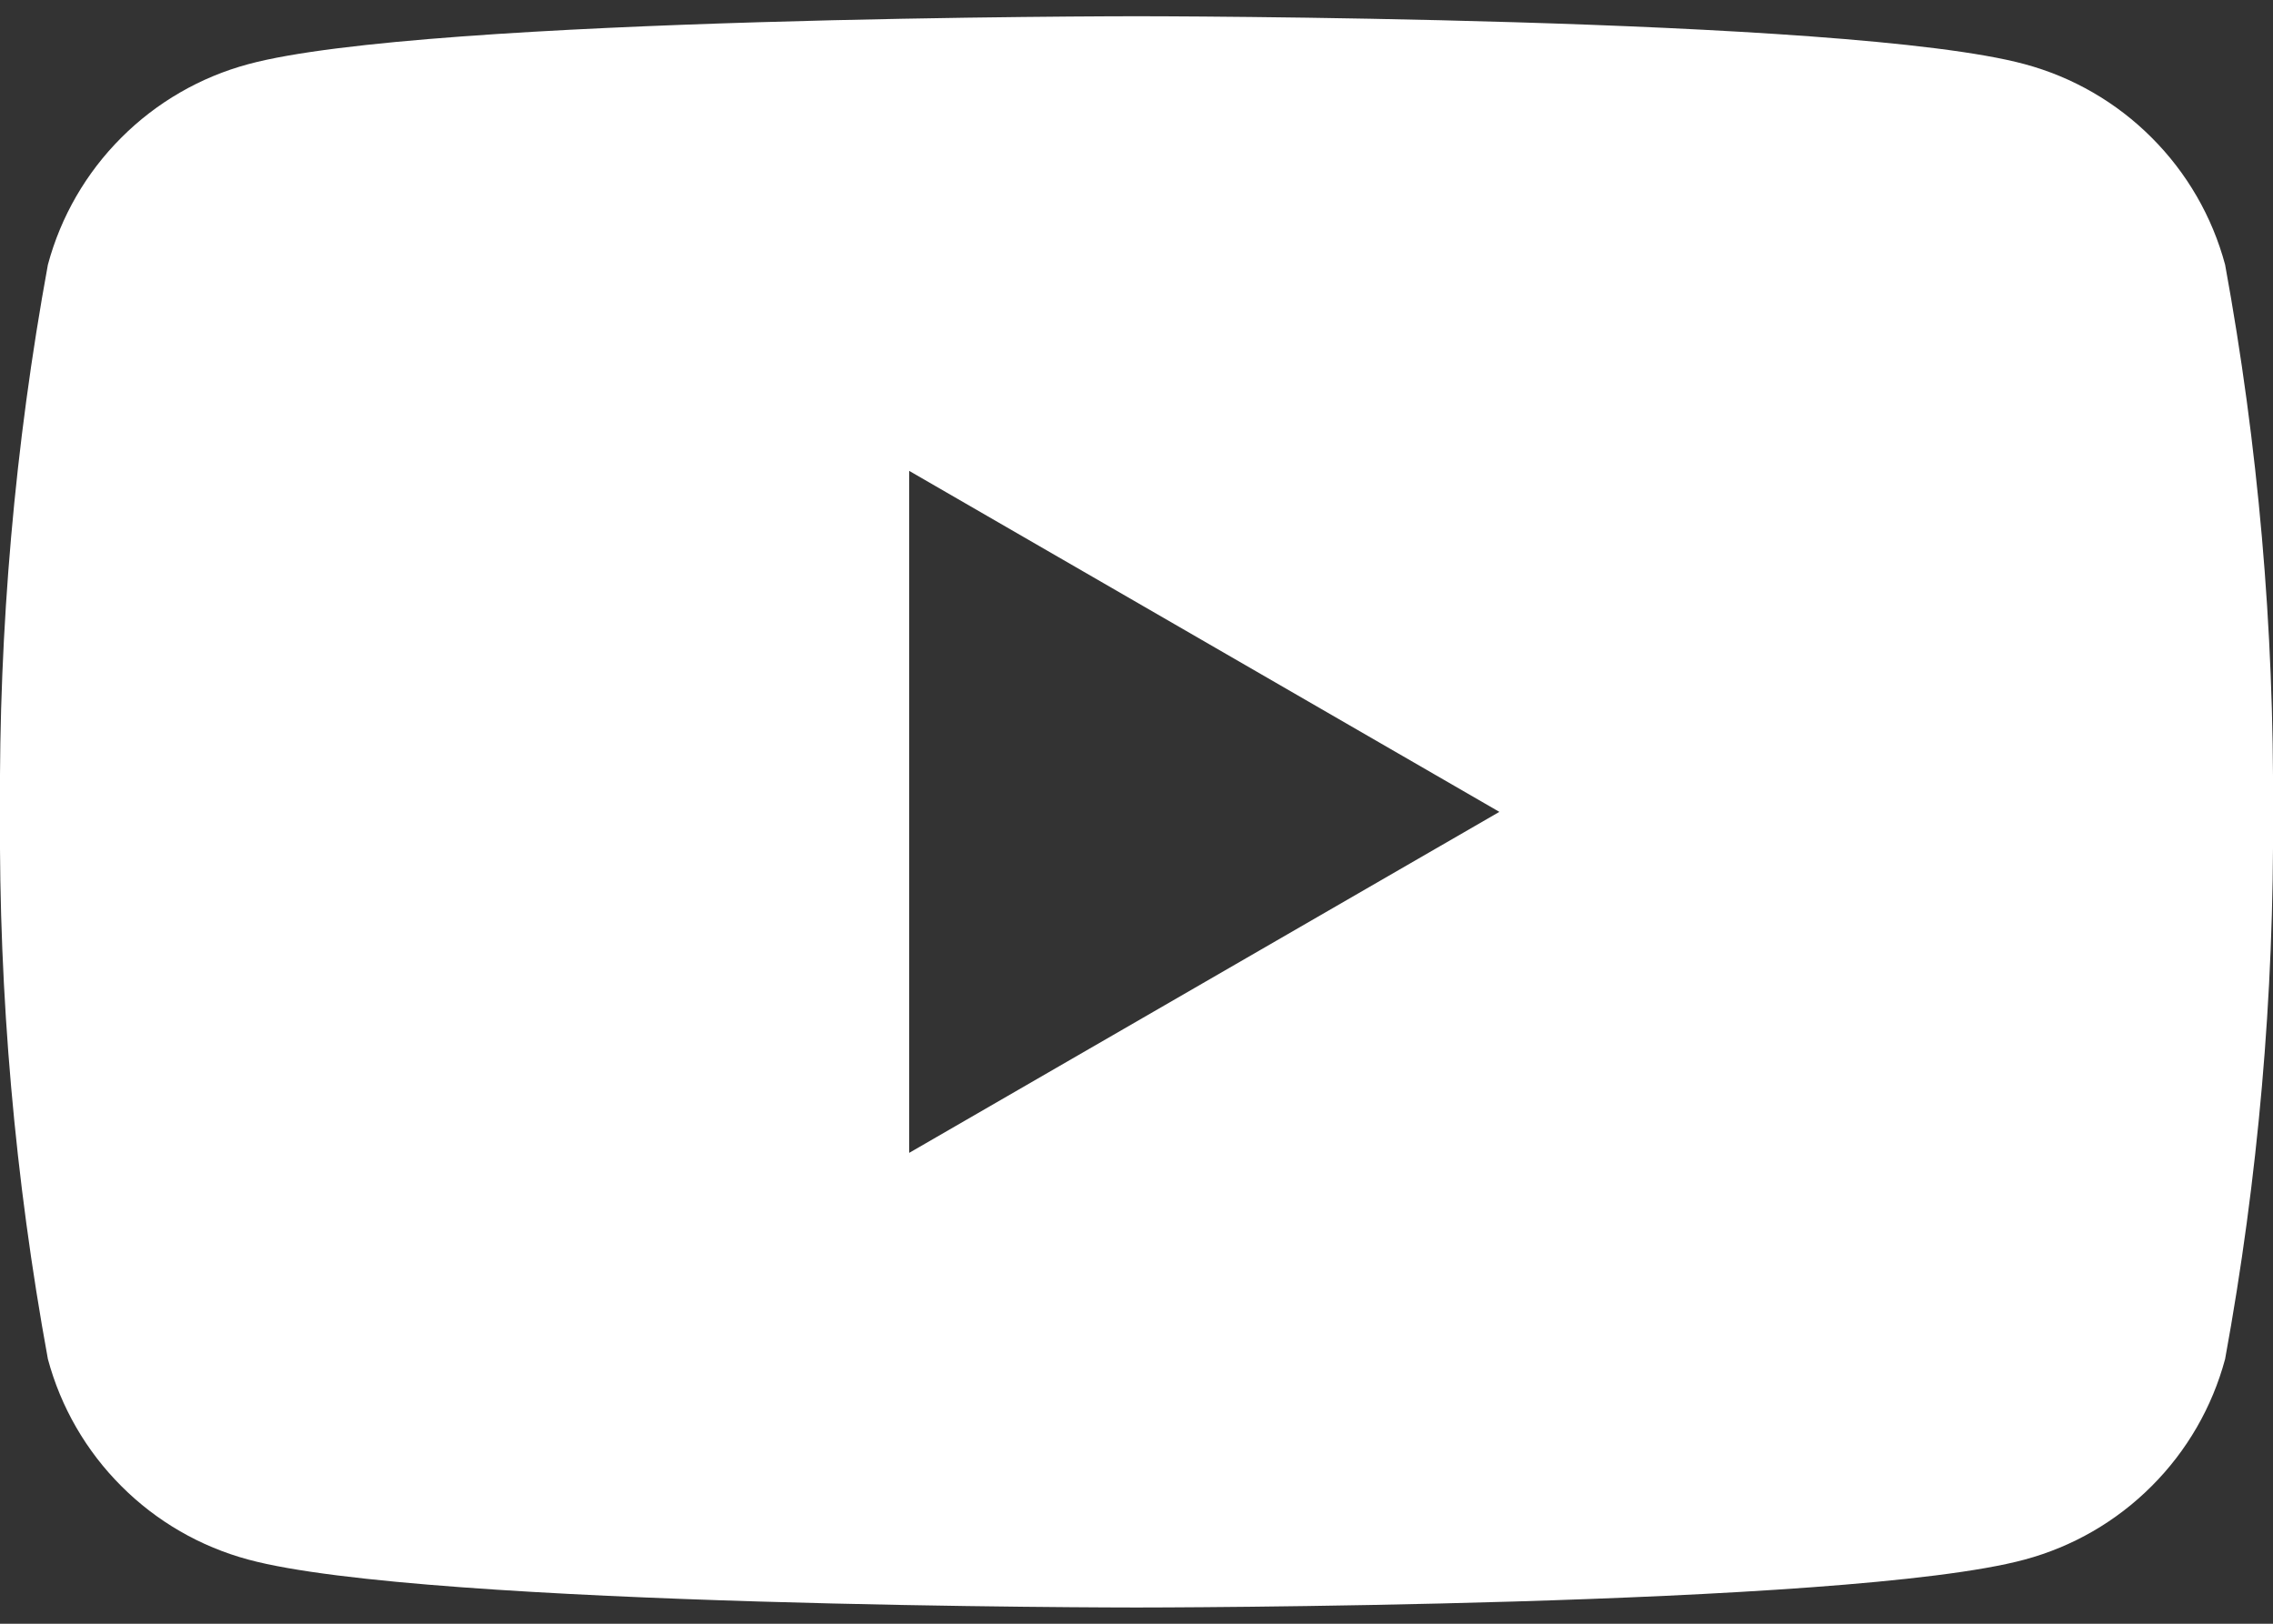 <svg width="28" height="20" viewBox="0 0 28 20" fill="none" xmlns="http://www.w3.org/2000/svg">
<rect x="0" y="0" width="28" height="20" fill="#333333" stroke="none"/>
<path d="M27.41 3.26C27.251 2.668 26.939 2.128 26.505 1.695C26.072 1.261 25.532 0.949 24.94 0.79C22.76 0.2 14 0.2 14 0.2C14 0.2 5.24 0.2 3.06 0.79C2.468 0.949 1.928 1.261 1.495 1.695C1.061 2.128 0.749 2.668 0.59 3.26C0.183 5.483 -0.015 7.74 2.00137e-05 10C-0.015 12.26 0.183 14.517 0.59 16.74C0.749 17.332 1.061 17.872 1.495 18.305C1.928 18.739 2.468 19.051 3.06 19.21C5.24 19.8 14 19.8 14 19.8C14 19.8 22.76 19.8 24.94 19.21C25.532 19.051 26.072 18.739 26.505 18.305C26.939 17.872 27.251 17.332 27.41 16.74C27.817 14.517 28.015 12.26 28 10C28.015 7.74 27.817 5.483 27.41 3.26ZM11.2 14.2V5.8L18.47 10L11.2 14.2Z" fill="white"/>
</svg>
